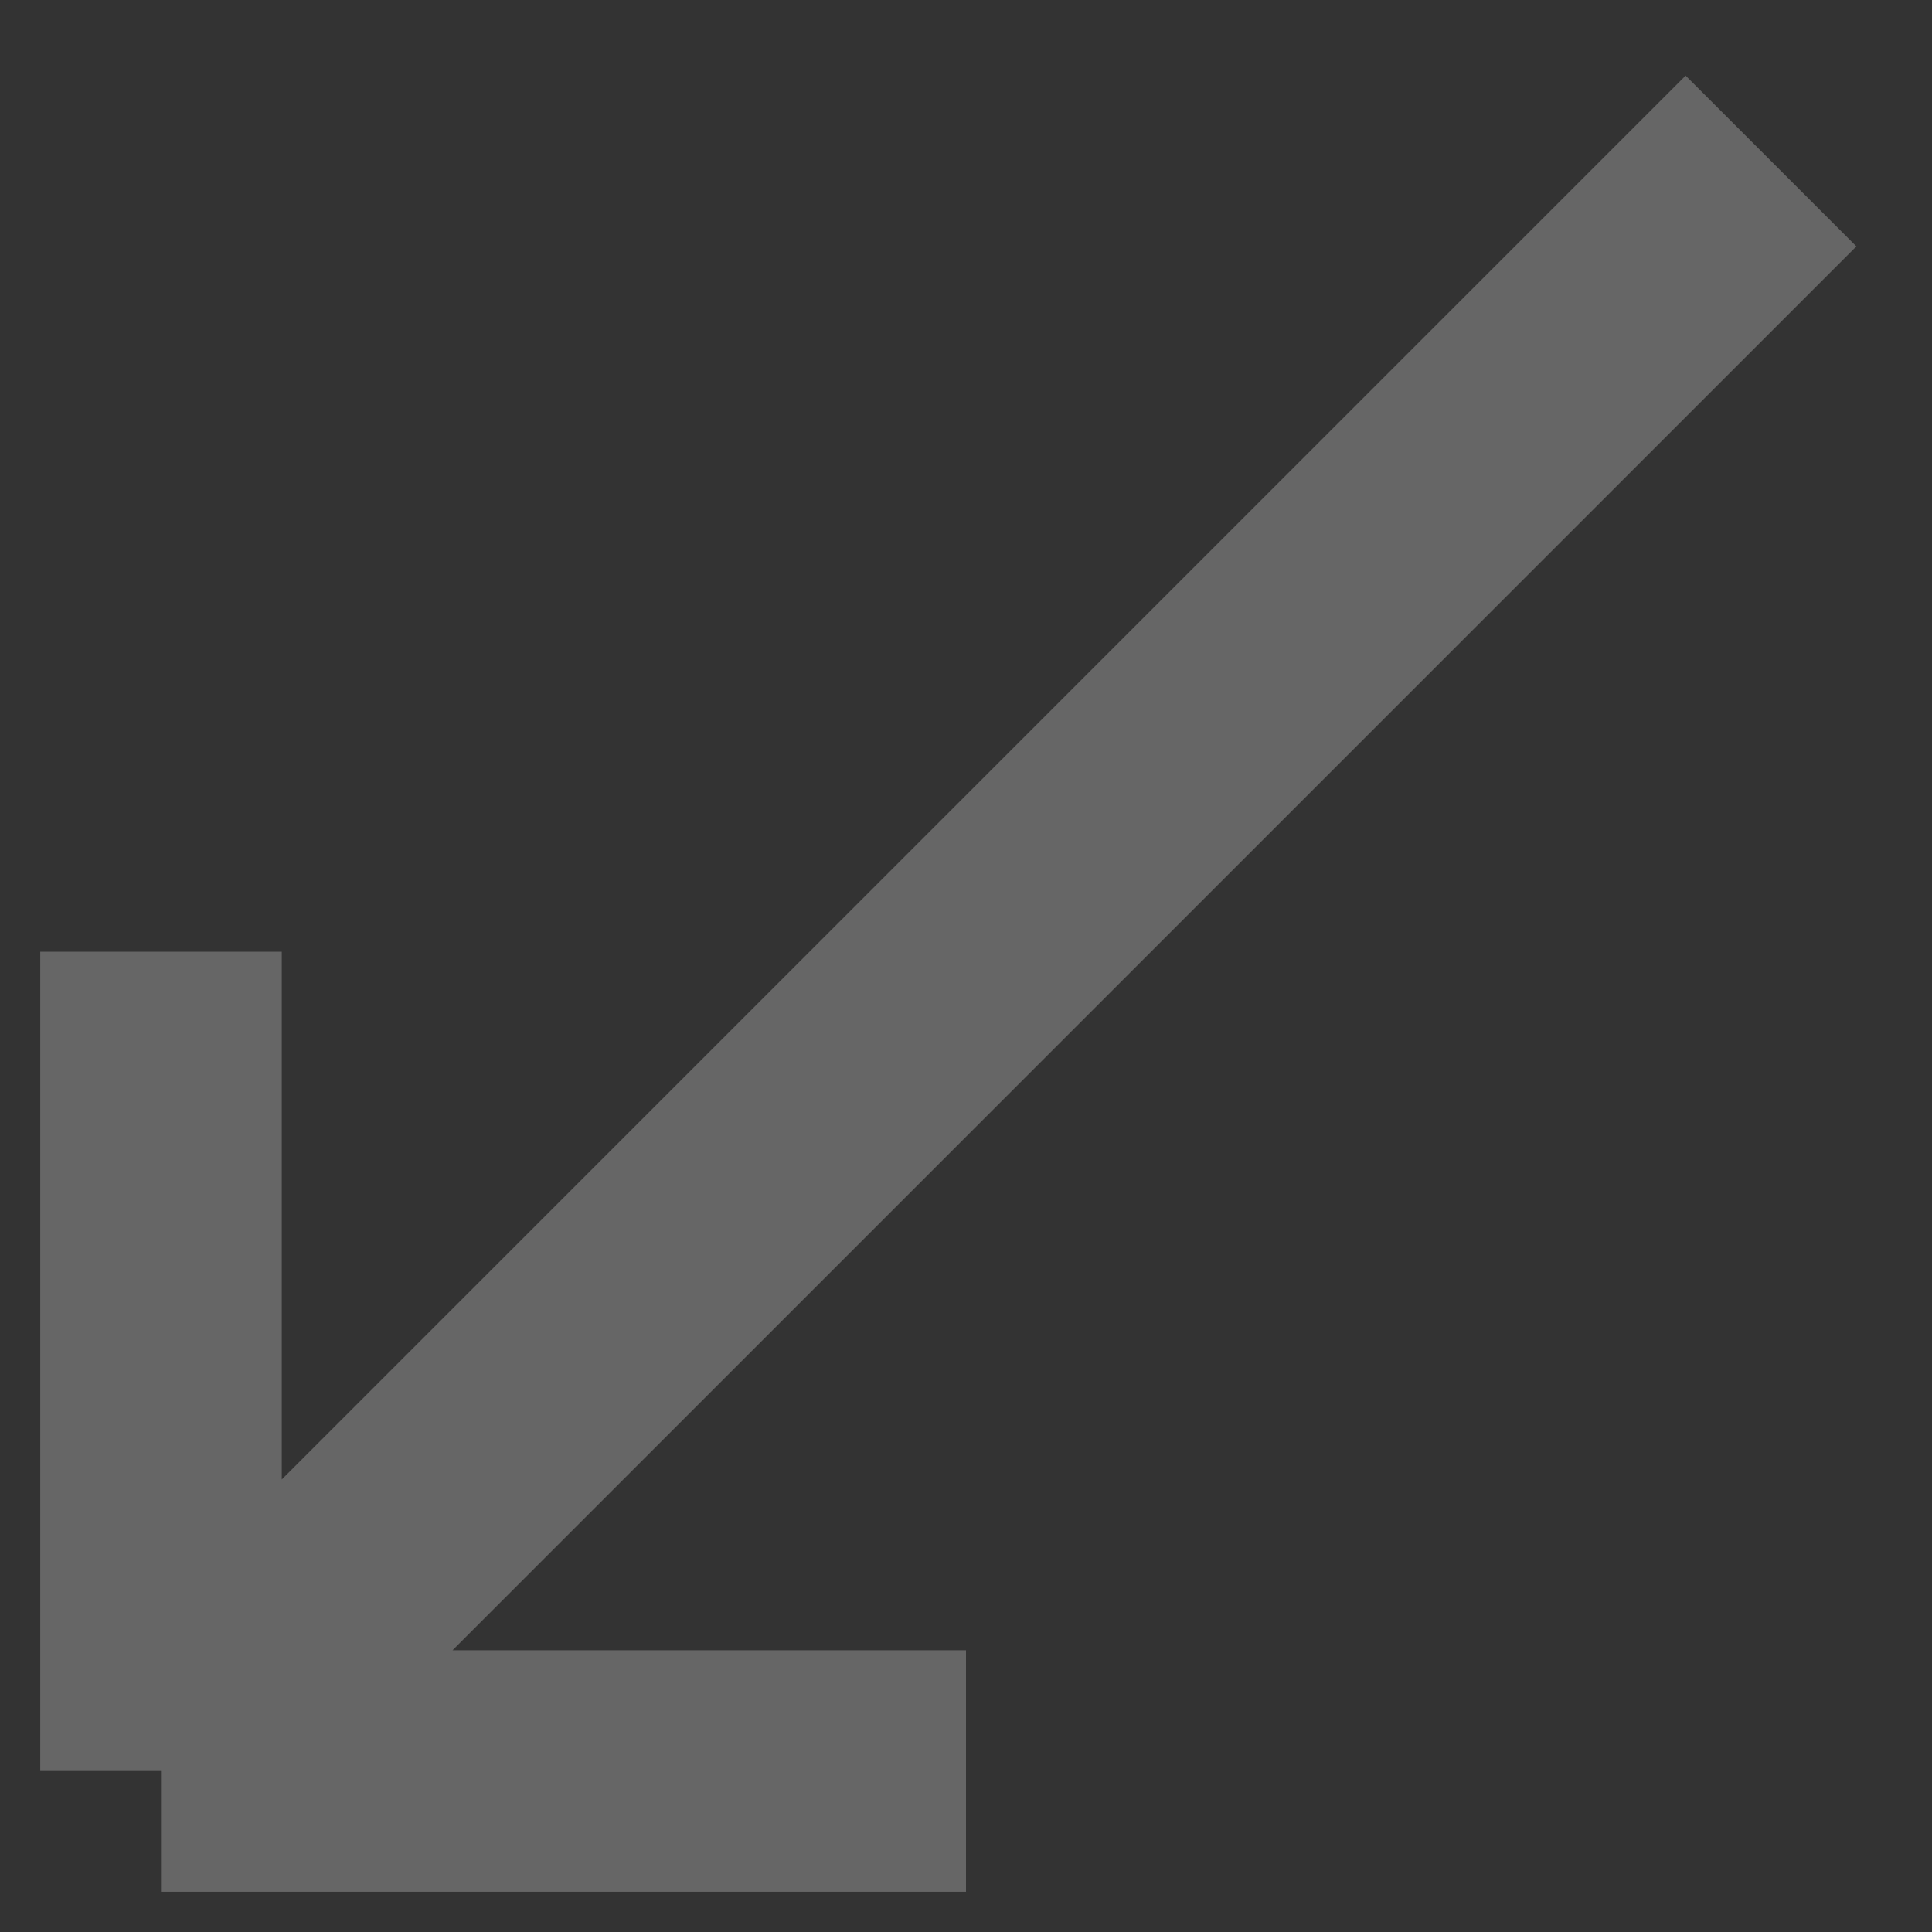 <svg xmlns="http://www.w3.org/2000/svg" fill="none" viewBox="0 0 24 24"><rect x="0" y="0" width="24" height="24" fill="#333333" stroke="none"/><path stroke="#fff" stroke-width="3" d="M22 2 2 22m10 0H2m0 0V11.823" opacity=".25"/></svg>